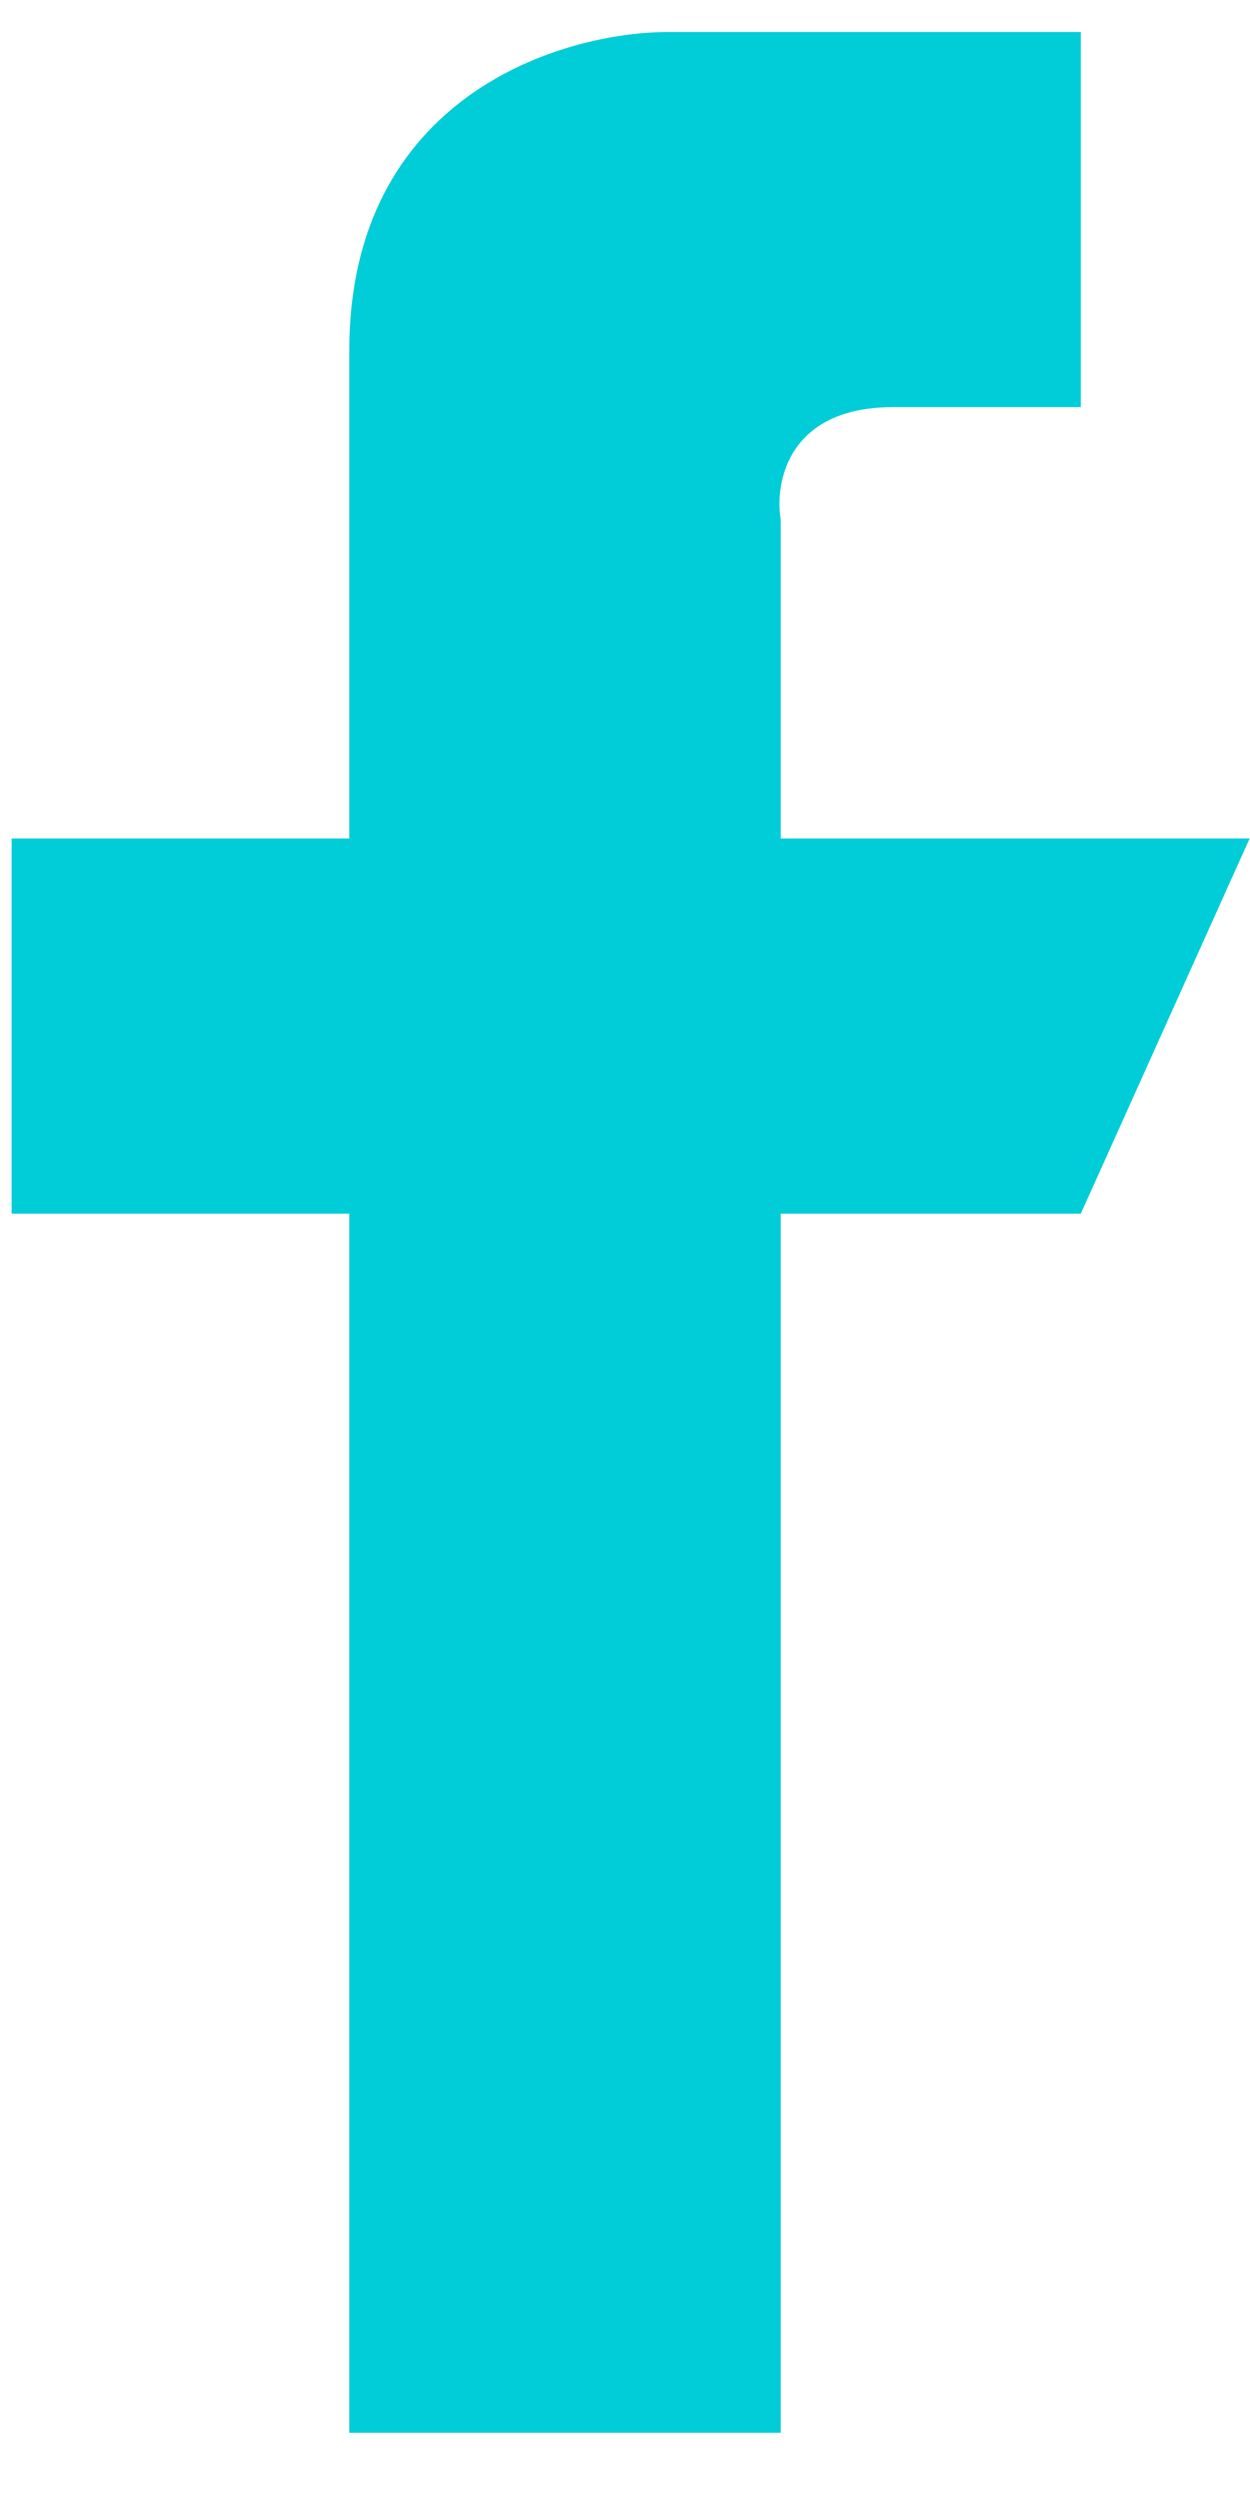 <svg width="16" height="32" viewBox="0 0 16 32" fill="none" xmlns="http://www.w3.org/2000/svg">
<path d="M8.552 0.41H13.834V5.211H11.433C10.089 5.211 9.913 6.172 9.993 6.652V10.733H15.995L13.834 15.535H9.993V31.14H4.471V15.535H0.149V10.733H4.471V4.491C4.471 1.226 7.192 0.41 8.552 0.41Z" fill="#00CDD8"/>
</svg>
